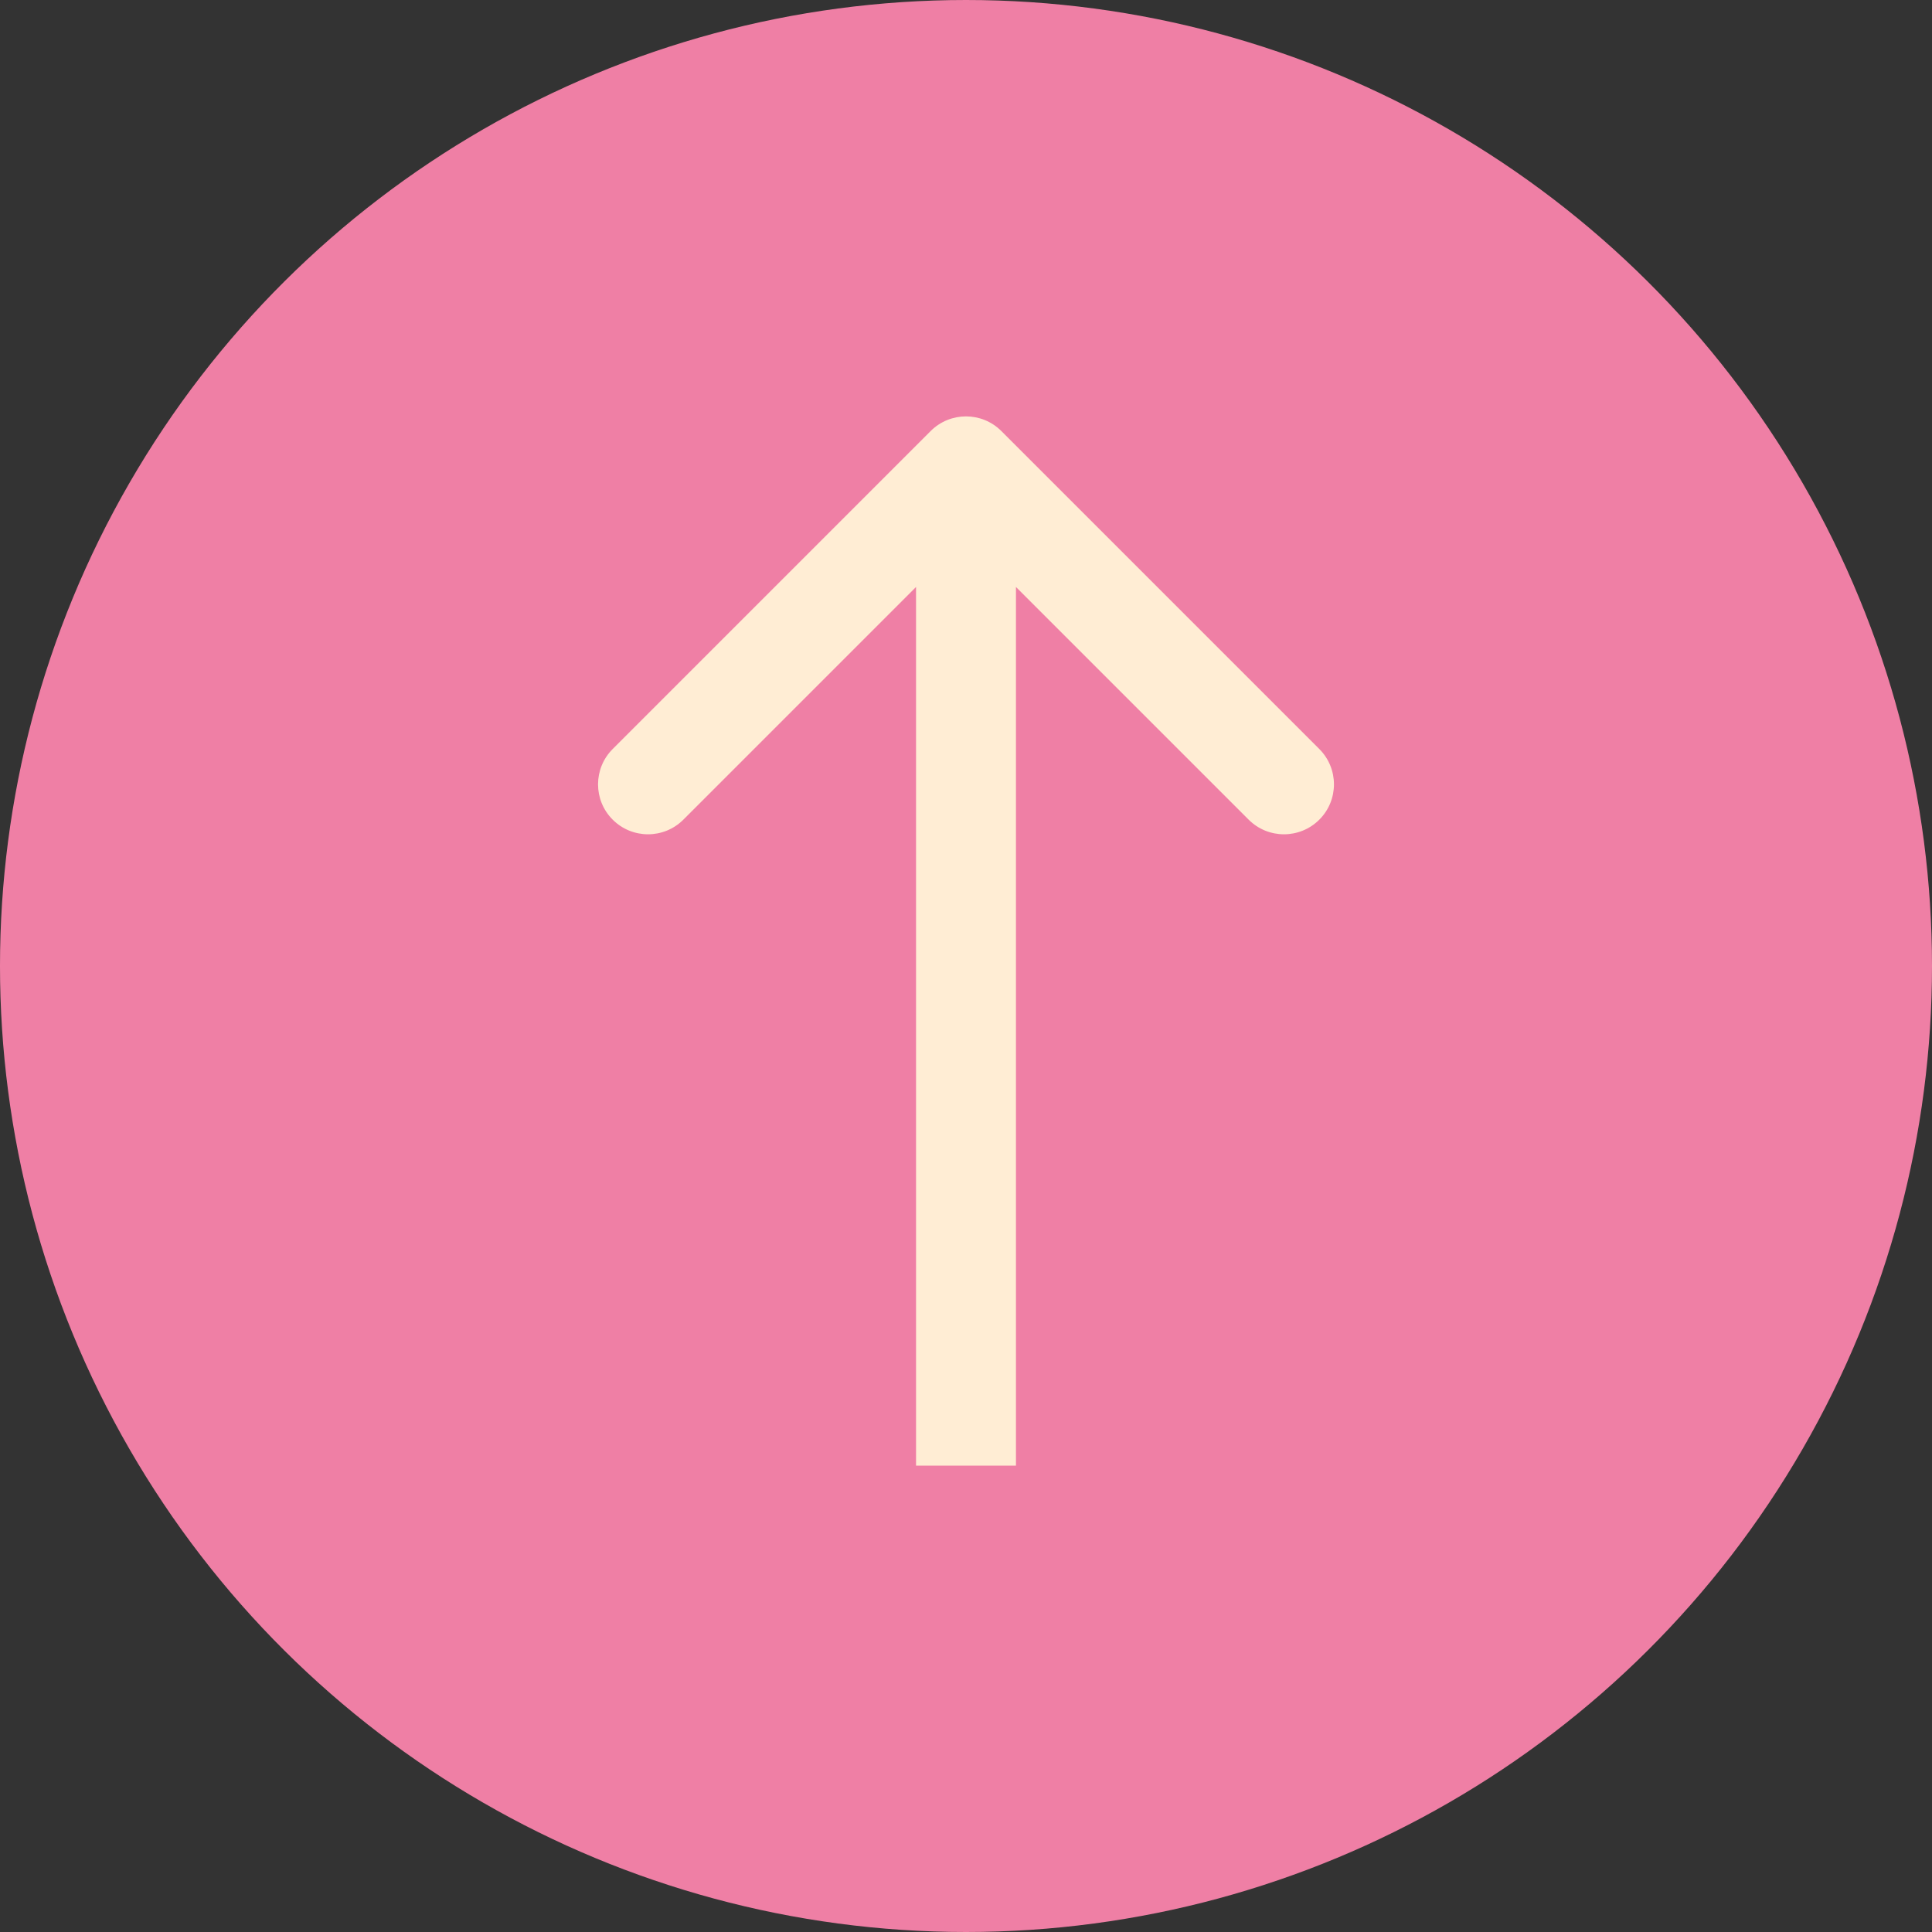 <?xml version="1.0" encoding="UTF-8"?> <svg xmlns="http://www.w3.org/2000/svg" width="48" height="48" viewBox="0 0 48 48" fill="none"><rect x="0" y="0" width="48" height="48" fill="#333333" stroke="none"/><circle cx="24" cy="24" r="24" transform="rotate(-90 24 24)" fill="#EF7FA5"></circle><path d="M24.878 10.709C24.393 10.224 23.607 10.224 23.122 10.709L15.222 18.609C14.737 19.094 14.737 19.88 15.222 20.364C15.707 20.849 16.493 20.849 16.978 20.364L24 13.342L31.022 20.364C31.507 20.849 32.293 20.849 32.778 20.364C33.263 19.88 33.263 19.094 32.778 18.609L24.878 10.709ZM24 36.414L25.241 36.414L25.241 11.586L24 11.586L22.759 11.586L22.759 36.414L24 36.414Z" fill="#FFEDD4"></path></svg> 